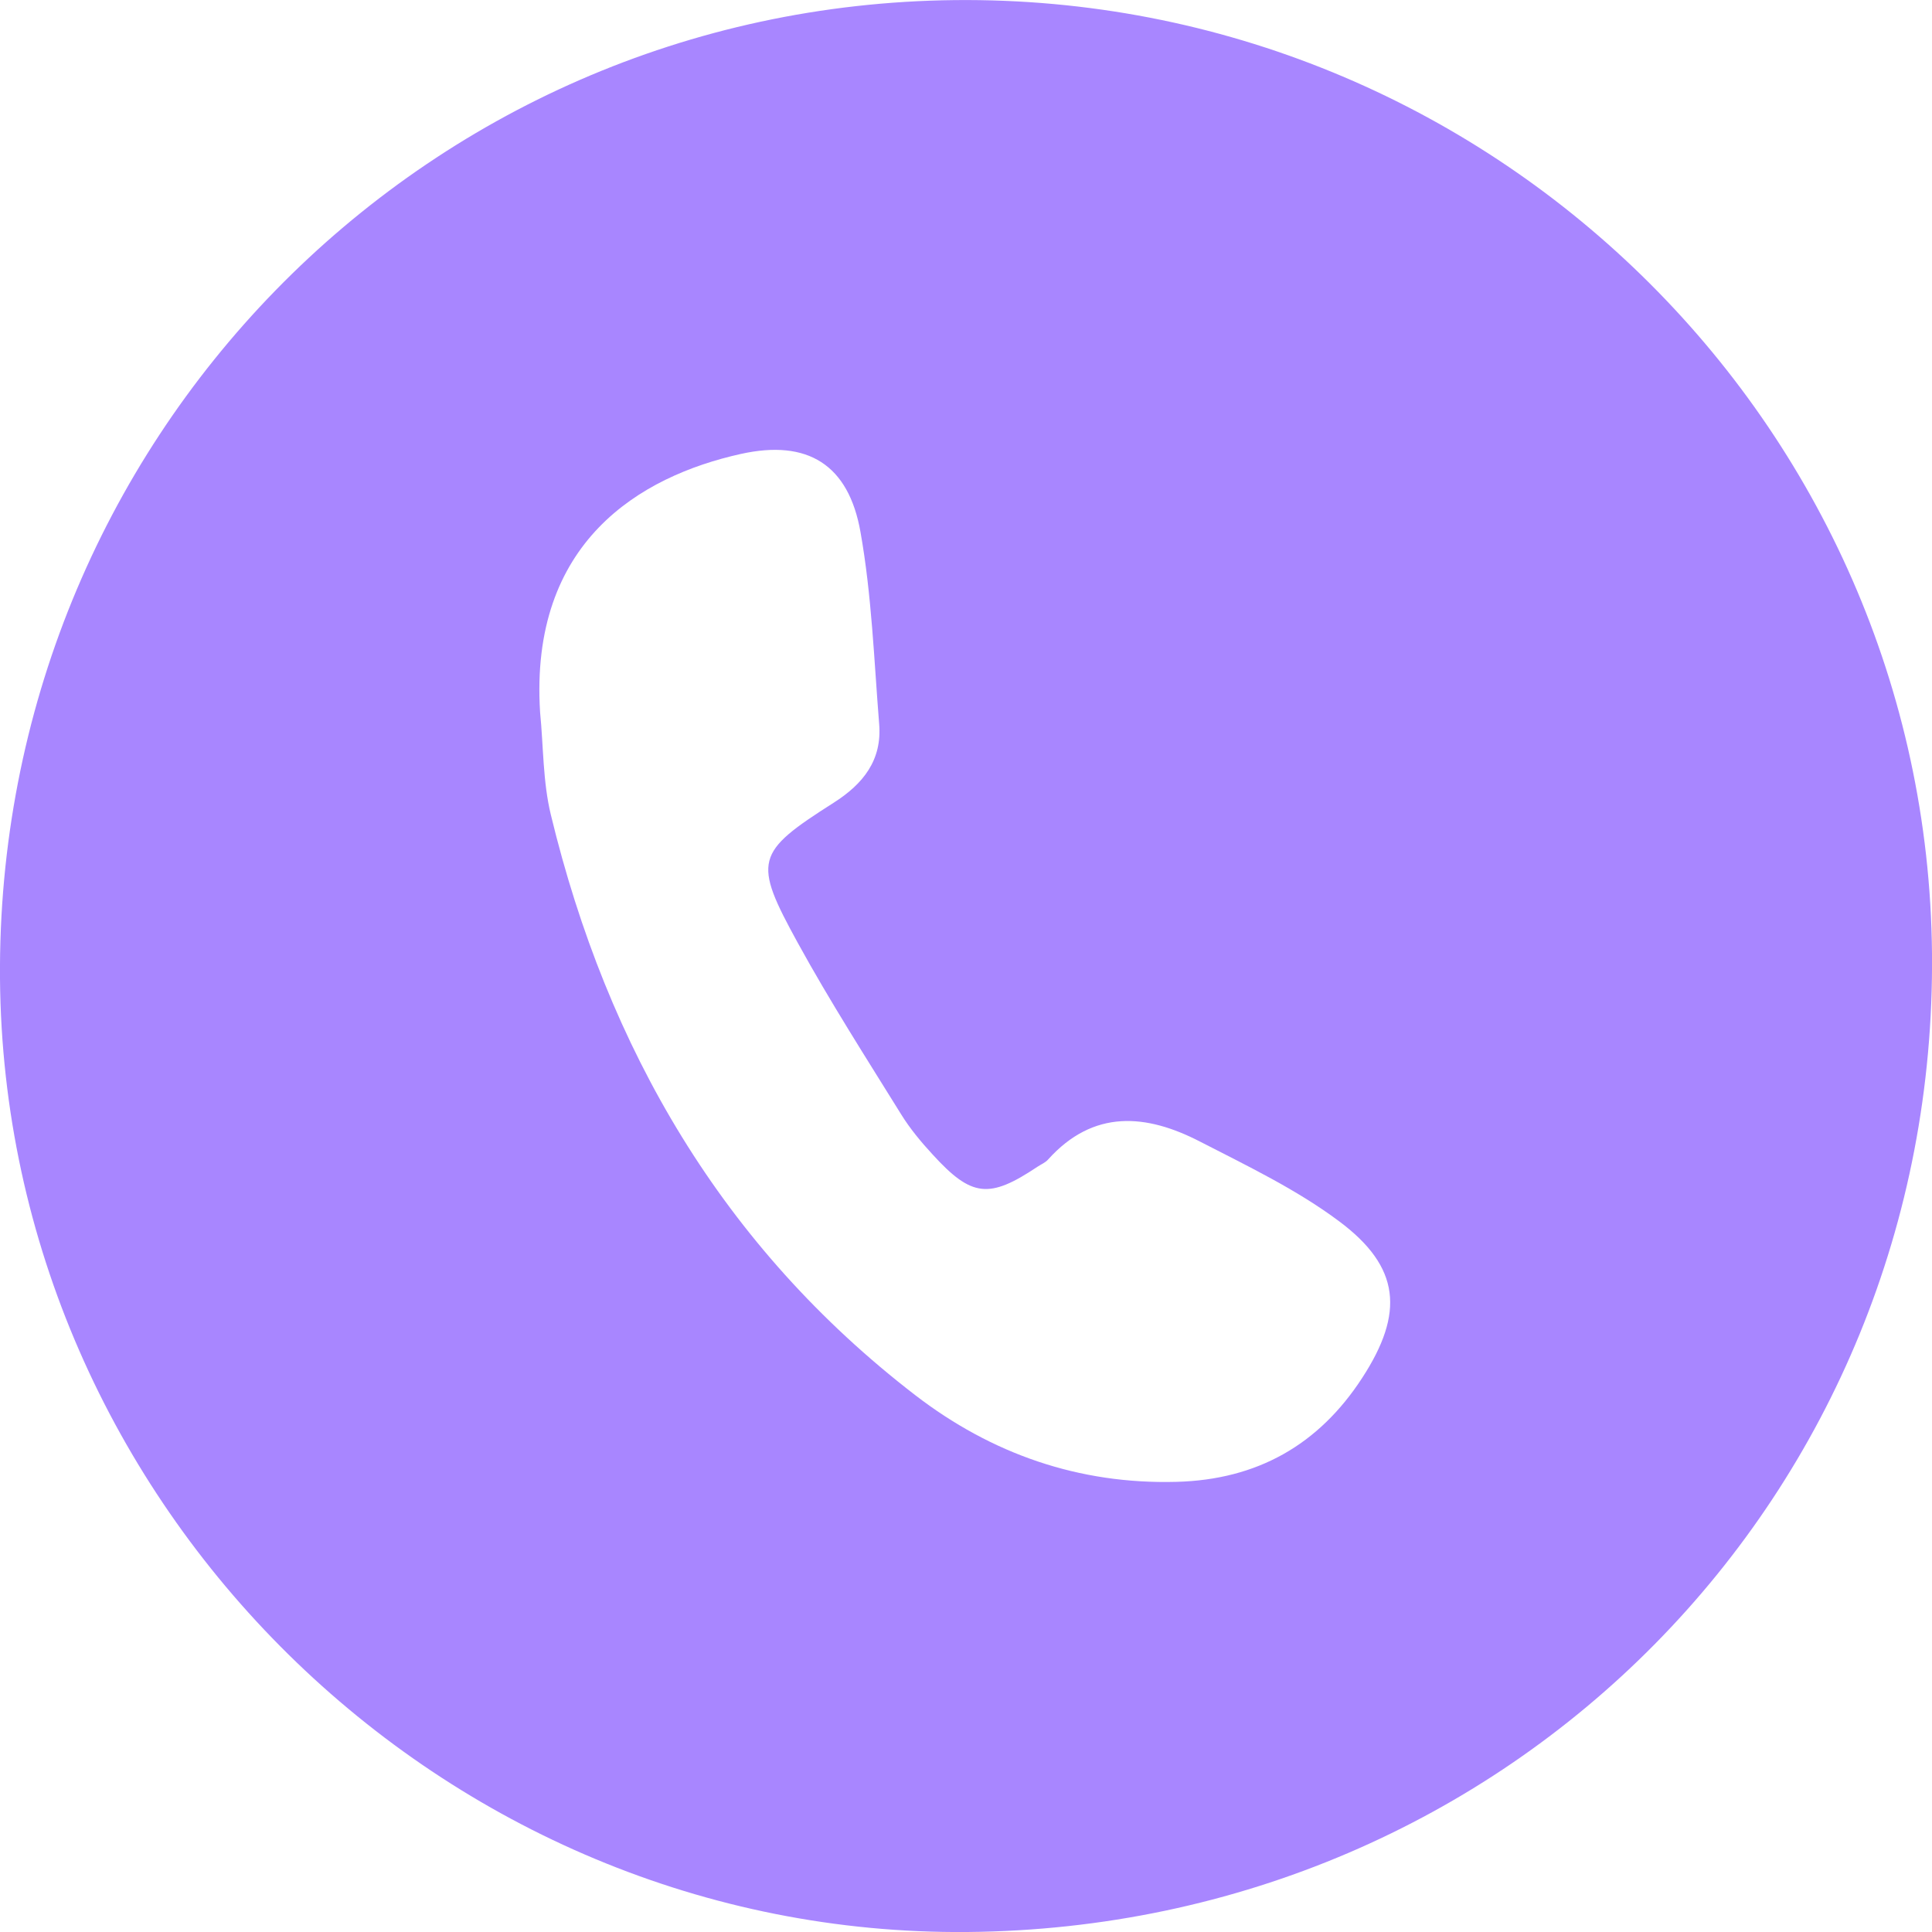 <svg width="20" height="20" viewBox="0 0 20 20" fill="none" xmlns="http://www.w3.org/2000/svg">
    <path d="M10.015 20C4.58 20.048.045 15.58 0 10.133-.044 4.573 4.36.06 9.884.001 15.408-.057 19.948 4.37 20 9.868c.052 5.6-4.364 10.082-9.985 10.132zM5.591 7.373c.035.353.028.717.111 1.06.585 2.422 1.779 4.475 3.773 6.01.788.606 1.691.924 2.704.897.834-.022 1.472-.382 1.923-1.077.437-.672.395-1.147-.239-1.62-.44-.329-.948-.572-1.44-.825-.555-.287-1.102-.338-1.573.185-.028.032-.072.05-.11.075-.5.334-.681.316-1.084-.125-.12-.13-.236-.269-.329-.42-.363-.585-.736-1.167-1.067-1.77-.469-.854-.442-.936.37-1.453.308-.196.502-.443.471-.816-.053-.663-.077-1.332-.193-1.985-.123-.7-.547-.963-1.238-.81-1.046.232-2.19.913-2.079 2.674z" fill="#A886FF"/>
</svg>
